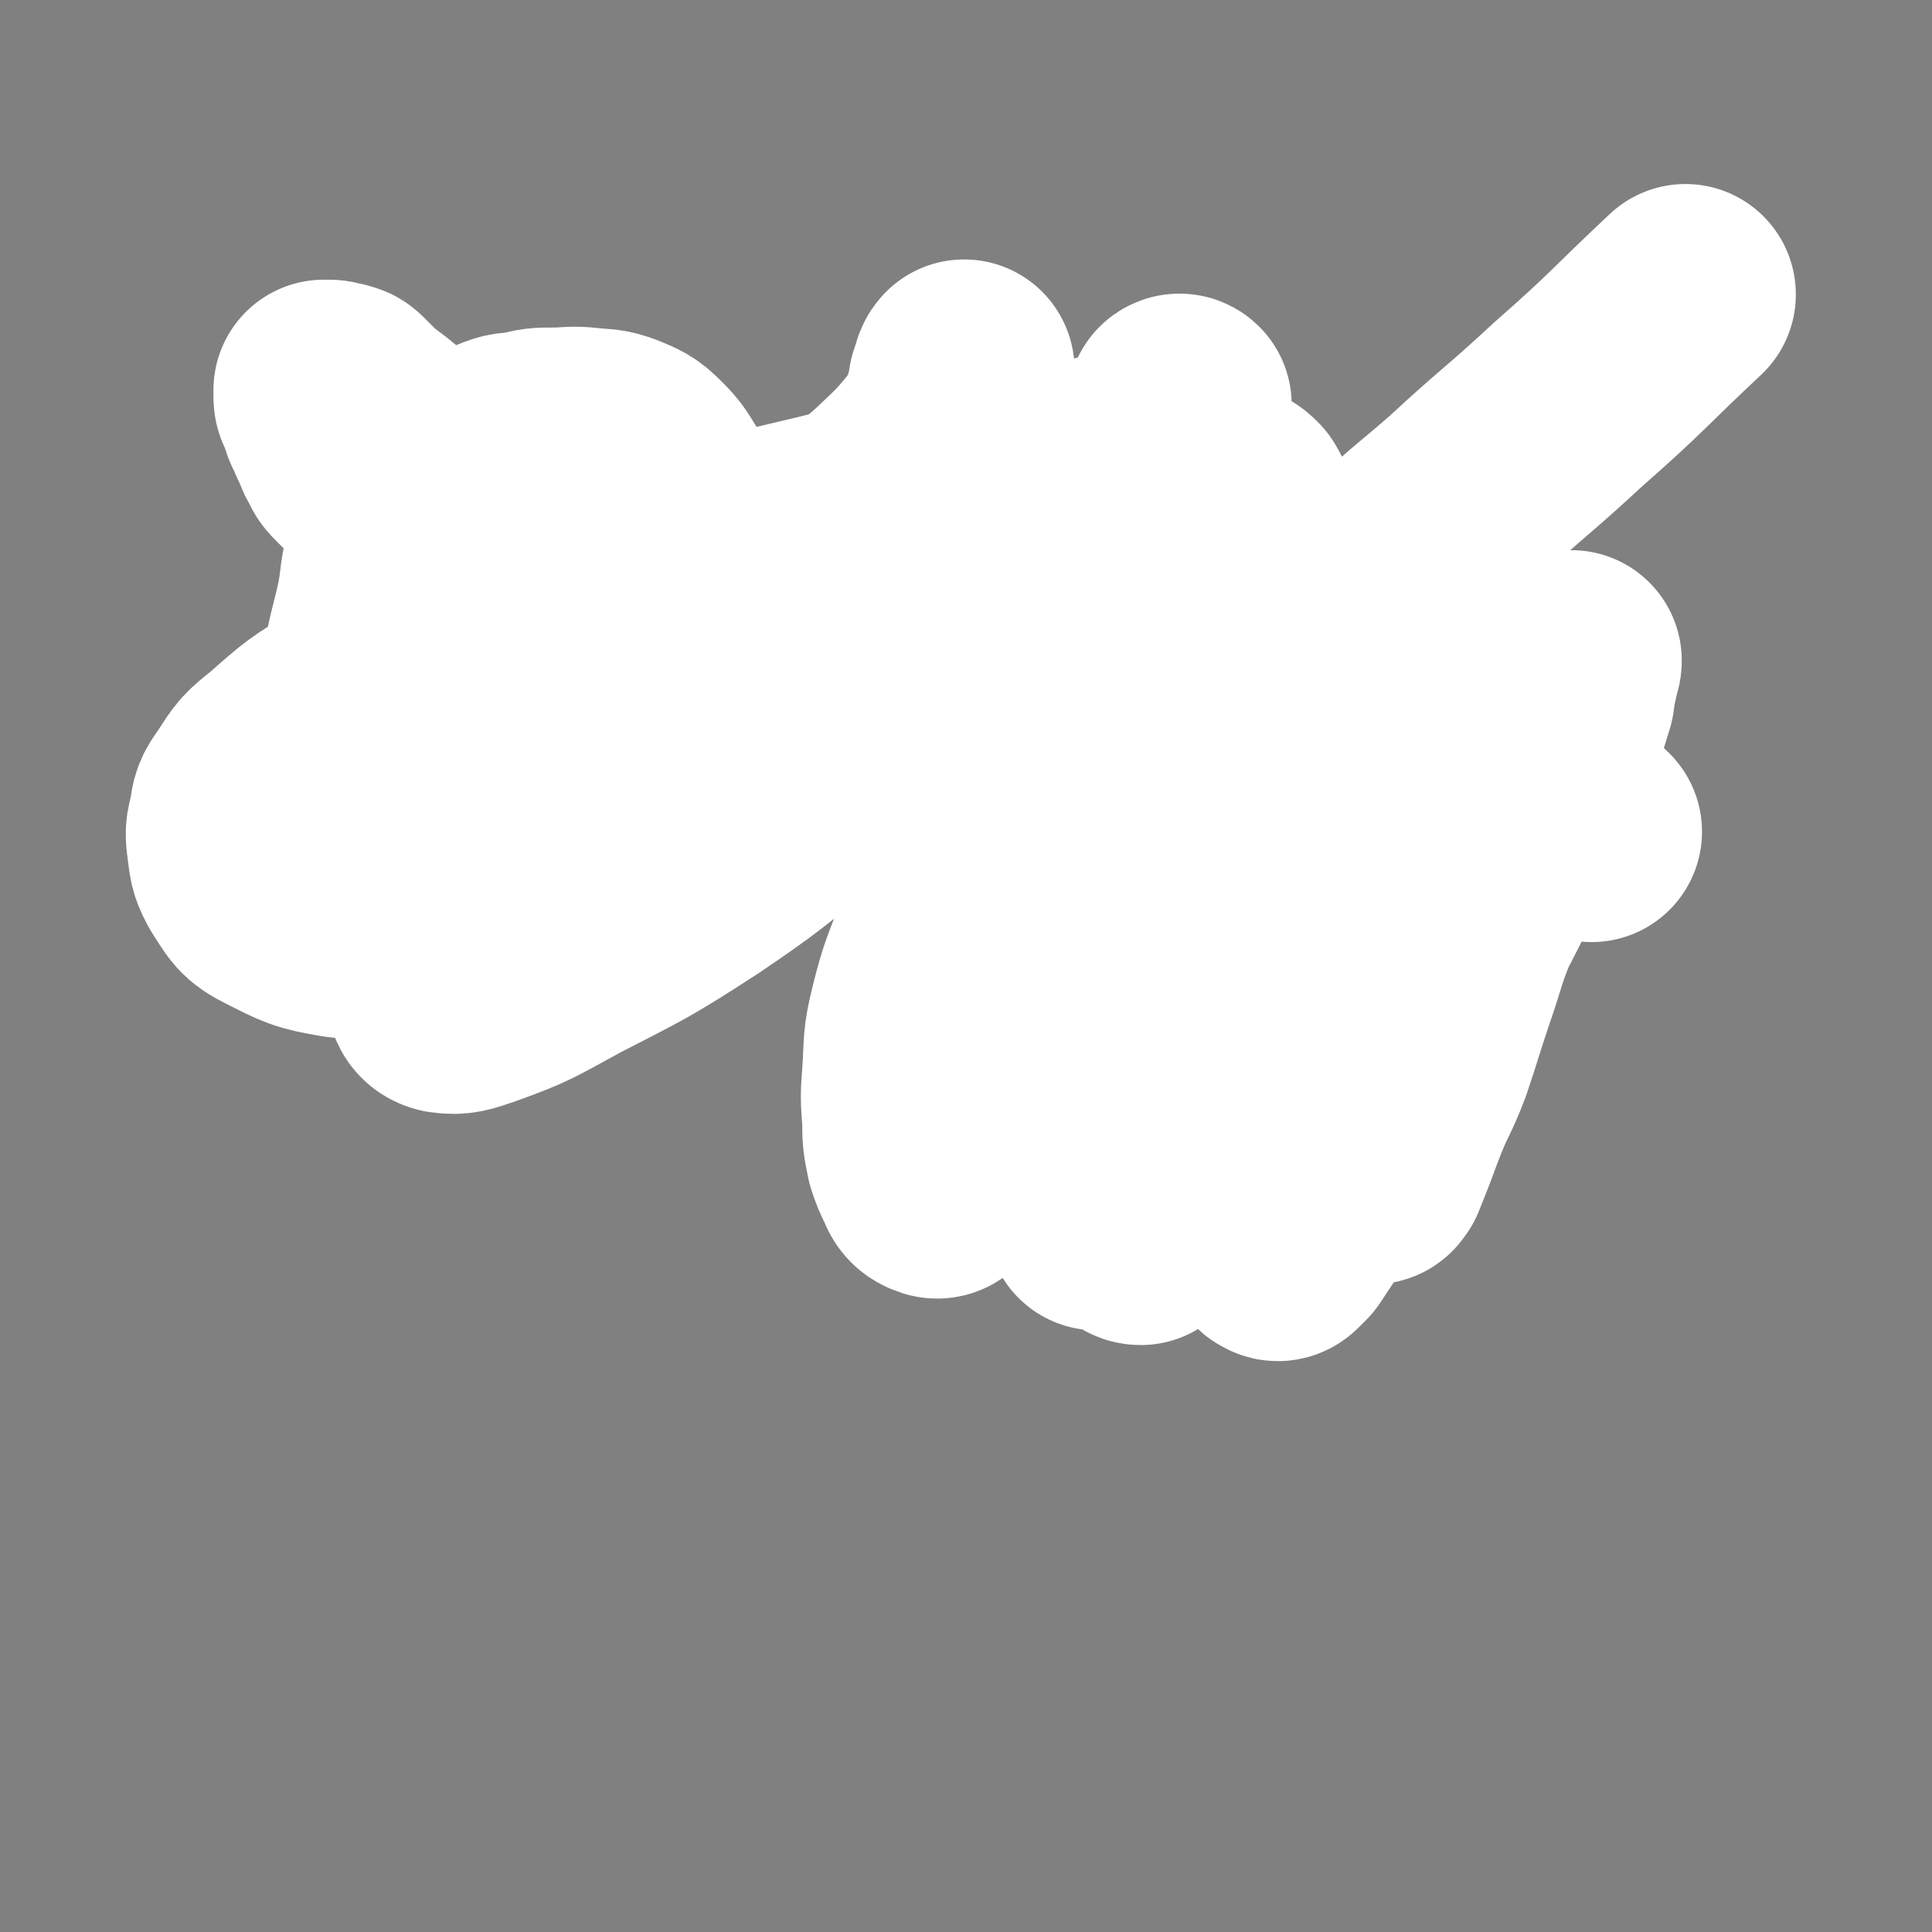 <svg viewBox='0 0 1050 1050' version='1.1' xmlns='http://www.w3.org/2000/svg' xmlns:xlink='http://www.w3.org/1999/xlink'><rect x="0" y="0" width="1050" height="1050" fill="#808080" stroke="none"/><g fill='none' stroke='#000000' stroke-width='18' stroke-linecap='round' stroke-linejoin='round'><path d='M410,313c-1,-1 -1,-1 -1,-1 -1,-1 0,0 0,0 0,0 0,0 0,0 0,0 0,0 0,0 -1,-1 0,0 0,0 0,0 0,0 0,0 0,0 0,0 0,0 -1,-1 0,0 0,0 -2,0 -2,0 -4,0 -3,-1 -3,-1 -5,-2 -6,0 -6,0 -11,-1 -6,-1 -6,-2 -12,-3 -7,-2 -7,-2 -14,-3 -6,-2 -6,-2 -12,-4 -6,-2 -6,-2 -12,-3 -5,-2 -5,-1 -11,-2 -6,-1 -6,-1 -13,-1 -7,0 -7,-1 -15,0 -10,1 -10,1 -20,3 -8,2 -8,2 -16,4 -6,2 -6,2 -11,5 -6,2 -6,2 -10,5 -4,3 -4,2 -8,5 -4,4 -4,4 -7,9 -4,4 -4,4 -6,9 -3,6 -3,6 -5,12 -2,7 -1,7 -2,15 -1,7 -1,7 -1,15 -1,8 -1,8 -1,15 -1,8 -2,8 -1,16 0,7 0,7 2,14 1,7 1,7 4,13 2,5 3,5 6,10 3,6 3,6 7,11 3,5 3,5 8,10 4,5 4,5 9,10 6,5 6,6 11,10 6,5 6,5 12,9 7,4 7,4 14,6 9,3 9,3 18,4 9,2 9,2 17,2 9,0 9,0 18,-2 10,-2 10,-2 19,-4 9,-3 9,-2 17,-5 8,-3 8,-3 15,-6 8,-3 8,-3 15,-6 6,-4 6,-4 12,-9 7,-5 7,-5 13,-11 6,-6 6,-6 9,-14 4,-8 4,-8 6,-17 1,-9 1,-10 1,-19 0,-10 0,-10 0,-19 0,-8 0,-8 0,-16 0,-7 0,-7 0,-14 1,-6 1,-6 2,-13 0,-6 1,-6 1,-12 0,-5 0,-5 -1,-11 -1,-5 -2,-5 -3,-10 -2,-3 -1,-3 -3,-7 -2,-2 -2,-2 -4,-4 -1,-1 -1,-1 -3,-1 -2,0 -2,0 -4,0 -3,0 -3,0 -5,0 -5,0 -5,0 -9,0 -6,0 -6,0 -11,0 -6,0 -6,0 -12,0 -5,0 -5,1 -11,1 -4,0 -4,0 -8,0 0,0 -1,0 -1,0 -1,0 -1,0 -1,-1 '/><path d='M443,302c-1,-1 -1,-1 -1,-1 -1,-1 0,0 0,0 0,0 0,0 0,0 0,0 0,0 0,0 -1,-1 0,0 0,0 0,0 0,-1 1,-1 3,-3 3,-3 7,-5 8,-5 8,-5 16,-10 9,-5 9,-6 18,-11 11,-6 10,-6 21,-11 9,-4 9,-4 19,-6 8,-2 8,-2 16,-3 8,-1 8,-1 16,0 7,0 7,0 13,2 5,1 5,2 9,4 3,3 3,3 5,6 2,3 2,3 3,6 0,3 1,3 1,5 0,4 0,4 -1,8 -1,3 -1,3 -2,7 -2,5 -2,5 -5,10 -3,5 -4,5 -7,9 -5,6 -5,6 -10,11 -6,6 -5,6 -11,12 -5,5 -5,5 -11,10 -5,5 -5,5 -10,10 -5,4 -5,4 -10,8 -4,4 -4,4 -9,7 -4,4 -4,4 -8,7 -4,3 -4,3 -9,5 -2,2 -2,2 -5,3 -1,1 -1,0 -3,1 0,0 0,0 -1,0 -1,0 0,0 -1,-1 -1,-1 -1,-1 -1,-1 -1,-1 -1,-1 -1,-1 -1,-1 -1,-1 -2,-1 -2,0 -2,0 -5,0 '/><path d='M283,262c-1,-1 -1,-1 -1,-1 -1,-1 0,0 0,0 0,0 0,0 0,0 0,0 0,0 0,0 -1,-1 0,0 0,0 0,0 0,0 0,0 0,-1 0,-1 -1,-1 -3,-3 -3,-3 -7,-5 -6,-5 -5,-5 -11,-9 -7,-5 -7,-5 -15,-9 -6,-4 -7,-4 -14,-7 -5,-2 -5,-2 -11,-3 -5,-1 -5,-1 -10,-1 -4,0 -4,0 -7,1 -3,1 -3,2 -6,3 -3,2 -4,2 -7,3 -2,2 -3,2 -5,4 -2,3 -3,3 -4,5 -2,3 -2,3 -3,7 -1,4 -1,4 -1,8 -1,5 0,5 -1,10 -1,8 -1,8 -2,15 -2,9 -3,9 -4,18 -2,11 -2,11 -2,23 0,10 0,11 2,21 2,11 2,11 7,21 4,9 5,9 10,16 4,7 4,7 9,12 4,4 5,4 9,7 4,3 4,4 9,5 5,1 5,1 10,0 4,0 4,-1 8,-2 4,-1 4,-2 9,-3 17,-6 17,-6 33,-12 2,0 2,0 3,-1 '/><path d='M238,245c-1,-1 -1,-1 -1,-1 -1,-1 0,0 0,0 0,0 0,0 0,0 0,0 0,0 0,0 -1,-1 0,0 0,0 0,0 0,0 0,0 0,0 -1,0 0,0 1,-1 2,-1 4,0 5,2 6,3 10,6 6,4 6,4 11,8 7,7 7,7 13,14 11,11 11,12 21,23 '/><path d='M488,367c-1,-1 -1,-1 -1,-1 -1,-1 0,0 0,0 0,0 0,0 0,0 0,0 0,0 0,0 -1,-1 0,0 0,0 -7,5 -8,5 -16,9 -7,5 -8,5 -15,9 -4,3 -4,4 -8,7 -3,3 -3,3 -7,6 -3,3 -3,3 -6,6 -4,4 -4,5 -8,8 -3,3 -4,2 -6,5 -2,4 -3,6 -4,8 '/></g>
<g fill='none' stroke='#FFFFFF' stroke-width='120' stroke-linecap='round' stroke-linejoin='round'><path d='M514,253c-1,-1 -1,-1 -1,-1 -1,-2 0,-2 0,-3 2,-12 1,-12 4,-23 2,-10 4,-10 7,-20 0,-2 0,-3 0,-5 0,0 -1,1 -1,2 -1,3 -1,3 -2,6 -1,7 -1,7 -3,13 -2,7 -1,8 -6,14 -13,16 -13,16 -29,31 -22,19 -22,19 -46,36 -25,19 -26,18 -51,36 -22,15 -23,14 -44,31 -17,13 -18,13 -33,28 -11,10 -11,11 -19,24 -5,8 -5,9 -7,19 0,5 0,7 3,11 3,4 4,4 9,5 13,2 14,3 27,0 24,-6 25,-6 48,-17 26,-12 26,-13 50,-29 20,-14 20,-14 38,-31 15,-15 15,-15 29,-32 9,-11 8,-12 16,-24 7,-9 7,-9 14,-18 4,-6 4,-6 8,-11 1,-2 1,-3 2,-4 0,0 2,0 2,0 -1,1 -2,2 -3,3 -7,7 -6,8 -14,14 -20,18 -20,18 -42,33 -35,25 -36,23 -71,47 -34,24 -35,23 -68,50 -28,21 -28,22 -53,46 -17,16 -17,16 -31,34 -6,9 -8,10 -10,19 0,4 1,7 5,8 7,1 9,0 18,-3 25,-9 25,-10 49,-23 35,-18 36,-18 70,-40 31,-21 31,-22 61,-46 26,-21 26,-21 51,-45 21,-20 20,-21 39,-43 14,-16 13,-17 26,-32 10,-13 11,-12 22,-24 8,-10 9,-9 17,-19 4,-6 4,-6 7,-13 1,-2 2,-3 1,-4 -3,-1 -4,0 -9,1 -19,3 -19,3 -38,7 -46,9 -46,9 -92,20 -56,14 -57,12 -112,30 -47,16 -47,17 -93,37 -35,16 -35,16 -69,36 -19,11 -20,12 -37,27 -10,8 -10,8 -17,19 -5,7 -5,7 -6,15 -2,7 -2,8 -1,15 1,8 1,9 5,16 6,9 6,11 16,16 16,8 17,9 35,12 25,3 26,2 51,-2 24,-4 24,-4 47,-13 18,-8 19,-8 34,-20 15,-11 16,-12 26,-27 12,-19 11,-20 18,-42 7,-20 6,-20 9,-41 3,-20 3,-21 3,-41 0,-16 -1,-16 -4,-32 -3,-11 -3,-11 -8,-21 -5,-8 -5,-9 -11,-15 -6,-6 -7,-6 -14,-9 -8,-3 -8,-2 -17,-3 -9,-1 -9,0 -18,0 -8,0 -8,0 -16,2 -7,1 -7,0 -14,3 -8,3 -8,3 -15,7 -8,5 -8,5 -15,11 -8,8 -8,8 -14,17 -7,10 -7,10 -11,21 -5,15 -3,15 -6,30 -4,18 -5,18 -8,37 -3,19 -4,19 -6,38 -2,18 -2,18 -2,36 0,11 0,11 1,22 1,7 1,7 4,13 2,3 2,2 5,4 1,1 1,1 2,1 1,0 1,0 2,0 1,0 1,0 2,0 1,-1 2,-1 2,-2 1,-2 1,-2 1,-5 0,-3 -1,-3 -1,-7 0,-2 -1,-2 0,-4 1,-2 1,-2 2,-4 4,-8 6,-8 8,-16 5,-17 6,-18 7,-36 2,-22 1,-22 0,-44 -1,-17 -2,-17 -4,-35 -1,-14 0,-14 -2,-27 -2,-9 -3,-9 -6,-17 -3,-6 -3,-6 -6,-12 -4,-5 -4,-5 -8,-9 -3,-3 -3,-3 -6,-6 -2,-2 -2,-2 -4,-4 -3,-3 -3,-3 -4,-6 -3,-4 -2,-4 -4,-8 -2,-4 -2,-4 -3,-7 -2,-3 -2,-4 -3,-7 -1,-3 -1,-3 -2,-5 -1,-2 -1,-2 -1,-4 0,0 0,0 0,-1 0,-1 0,-1 0,-2 0,0 0,0 1,0 1,0 1,0 2,0 2,0 2,1 5,1 2,1 2,0 4,2 1,1 1,1 3,3 1,1 1,1 3,3 3,3 3,3 7,6 8,6 8,6 15,13 12,12 13,12 23,26 9,13 8,14 15,28 5,12 5,12 9,23 4,12 3,12 8,23 2,8 3,8 6,16 2,6 2,6 4,12 1,3 1,4 3,7 1,2 1,2 3,3 0,0 0,0 1,1 0,0 0,0 0,0 '/></g>
<g fill='none' stroke='#000000' stroke-width='120' stroke-linecap='round' stroke-linejoin='round'><path d='M632,363c-1,-1 -1,-1 -1,-1 -1,-1 0,0 0,0 0,0 0,0 0,0 0,0 0,0 0,0 -1,-1 0,0 0,0 -4,1 -5,0 -8,2 -8,4 -8,4 -14,10 -10,8 -9,9 -18,18 -8,9 -8,9 -15,18 -8,11 -8,12 -14,24 -6,11 -6,11 -10,23 -4,13 -4,13 -6,26 -2,12 -2,12 -2,24 0,11 0,11 2,22 2,9 2,9 5,17 3,6 3,6 7,12 4,5 4,5 9,9 5,4 5,5 10,8 6,4 6,3 13,5 8,3 8,3 16,4 11,2 11,2 22,3 12,1 12,1 24,1 12,0 12,-1 24,-2 12,-1 12,0 23,-2 10,-2 10,-2 20,-5 8,-2 8,-2 16,-6 6,-3 7,-3 13,-8 6,-6 6,-6 12,-13 6,-7 5,-8 11,-16 5,-8 5,-8 9,-16 4,-8 4,-8 7,-16 3,-7 3,-7 5,-14 3,-7 2,-8 4,-15 2,-7 2,-7 4,-14 2,-6 2,-6 3,-13 1,-6 0,-6 0,-12 0,-3 1,-3 1,-7 0,-2 0,-2 0,-4 0,0 0,-1 0,0 1,1 1,2 2,4 1,1 1,1 1,1 '/></g>
<g fill='none' stroke='#FFFFFF' stroke-width='120' stroke-linecap='round' stroke-linejoin='round'><path d='M865,452c-1,-1 -1,-1 -1,-1 -4,-1 -5,-1 -9,0 -15,3 -15,3 -30,6 -10,3 -10,3 -19,7 -4,1 -4,1 -8,3 -4,1 -4,1 -7,2 -4,2 -5,1 -9,3 -6,4 -6,5 -12,9 -7,6 -7,6 -14,13 -7,7 -7,8 -13,16 -5,9 -5,9 -10,18 -5,10 -5,10 -10,21 -5,13 -5,13 -10,26 -5,15 -5,15 -9,31 -5,16 -4,16 -8,32 -2,11 -2,11 -3,22 -1,8 -1,8 -1,16 0,2 0,3 1,3 1,1 2,1 3,0 2,-2 2,-2 4,-4 4,-6 4,-6 8,-12 10,-16 9,-16 18,-32 12,-20 13,-19 25,-39 12,-20 11,-20 22,-41 11,-21 11,-21 21,-43 11,-21 11,-21 21,-42 7,-18 7,-18 14,-36 5,-15 5,-15 10,-30 4,-10 4,-10 7,-21 3,-7 2,-7 5,-14 1,-3 1,-3 2,-6 0,0 1,0 1,0 0,2 -1,2 -1,4 -1,5 -1,5 -2,9 -1,5 0,5 -2,10 -2,7 -2,7 -5,15 -7,16 -7,15 -15,31 -7,16 -8,16 -15,33 -8,18 -8,18 -15,37 -8,19 -7,20 -14,40 -6,18 -6,19 -12,37 -6,16 -7,15 -13,30 -4,10 -4,11 -8,21 -2,5 -2,5 -4,10 -1,1 -1,2 -2,2 0,0 -1,0 -1,-1 -1,-3 -2,-3 -2,-5 -1,-7 -1,-7 -1,-14 -1,-13 -1,-13 0,-26 1,-15 1,-16 5,-31 4,-19 5,-19 12,-37 7,-20 9,-19 17,-39 9,-23 9,-23 16,-46 6,-18 7,-18 11,-37 3,-15 2,-15 4,-30 1,-9 1,-9 1,-18 0,-6 1,-6 0,-12 0,-2 0,-3 -1,-4 -1,-1 -1,-1 -2,-1 -1,0 -1,0 -3,1 -3,1 -3,1 -6,3 -6,4 -6,3 -11,8 -14,12 -14,12 -26,25 -14,16 -13,16 -26,32 -13,18 -13,18 -26,36 -13,18 -13,18 -25,37 -11,18 -11,18 -21,37 -11,20 -10,20 -20,41 -9,19 -9,19 -18,38 -8,17 -8,16 -16,33 -4,11 -5,11 -8,22 -2,6 -1,6 -2,11 0,1 -1,2 -1,2 1,0 2,0 3,-1 2,-2 2,-2 3,-5 4,-6 4,-6 6,-12 6,-15 6,-16 11,-31 6,-19 6,-19 12,-37 7,-23 7,-23 14,-46 7,-25 8,-25 15,-50 7,-25 7,-25 13,-50 4,-22 4,-22 6,-44 2,-17 1,-17 2,-35 1,-15 1,-15 1,-30 0,-11 -1,-11 -2,-22 -1,-8 0,-9 -2,-17 -1,-5 -1,-6 -4,-11 -2,-2 -3,-3 -5,-3 -3,-1 -3,0 -6,3 -4,4 -3,4 -6,9 -5,8 -5,9 -10,17 -9,13 -9,13 -18,26 -15,20 -15,20 -30,40 -17,24 -18,23 -34,47 -16,25 -16,25 -30,52 -12,24 -12,24 -22,48 -7,19 -8,19 -13,39 -4,16 -3,17 -4,33 -1,13 -1,13 0,26 0,9 0,9 2,19 2,6 2,6 5,12 1,3 2,4 4,5 2,1 3,1 4,0 3,-2 3,-3 4,-6 4,-11 4,-11 7,-23 5,-21 4,-21 10,-42 6,-27 6,-27 14,-54 9,-29 9,-29 20,-58 11,-33 12,-33 24,-65 12,-32 13,-31 24,-63 8,-24 7,-25 13,-50 4,-16 4,-16 7,-33 2,-9 1,-10 2,-19 1,-4 1,-4 2,-8 1,-2 1,-2 2,-4 0,0 1,-1 2,0 0,2 0,3 0,5 0,6 1,6 0,12 -1,11 -1,11 -3,22 -6,26 -7,26 -14,51 -8,29 -9,29 -17,58 -8,29 -8,29 -14,59 -6,28 -7,28 -10,57 -2,26 -2,26 -2,53 1,23 1,23 4,45 2,18 2,18 6,35 4,14 3,14 8,27 4,9 4,9 9,16 3,5 3,5 7,9 2,1 2,2 4,2 0,0 1,-1 1,-2 1,-5 1,-6 1,-11 1,-19 0,-19 3,-37 4,-32 4,-33 10,-65 8,-38 7,-38 18,-75 11,-35 11,-35 27,-68 15,-29 15,-29 34,-56 16,-24 17,-24 36,-45 21,-22 22,-21 45,-41 28,-26 29,-25 57,-51 33,-29 32,-30 64,-60 '/></g>
</svg>